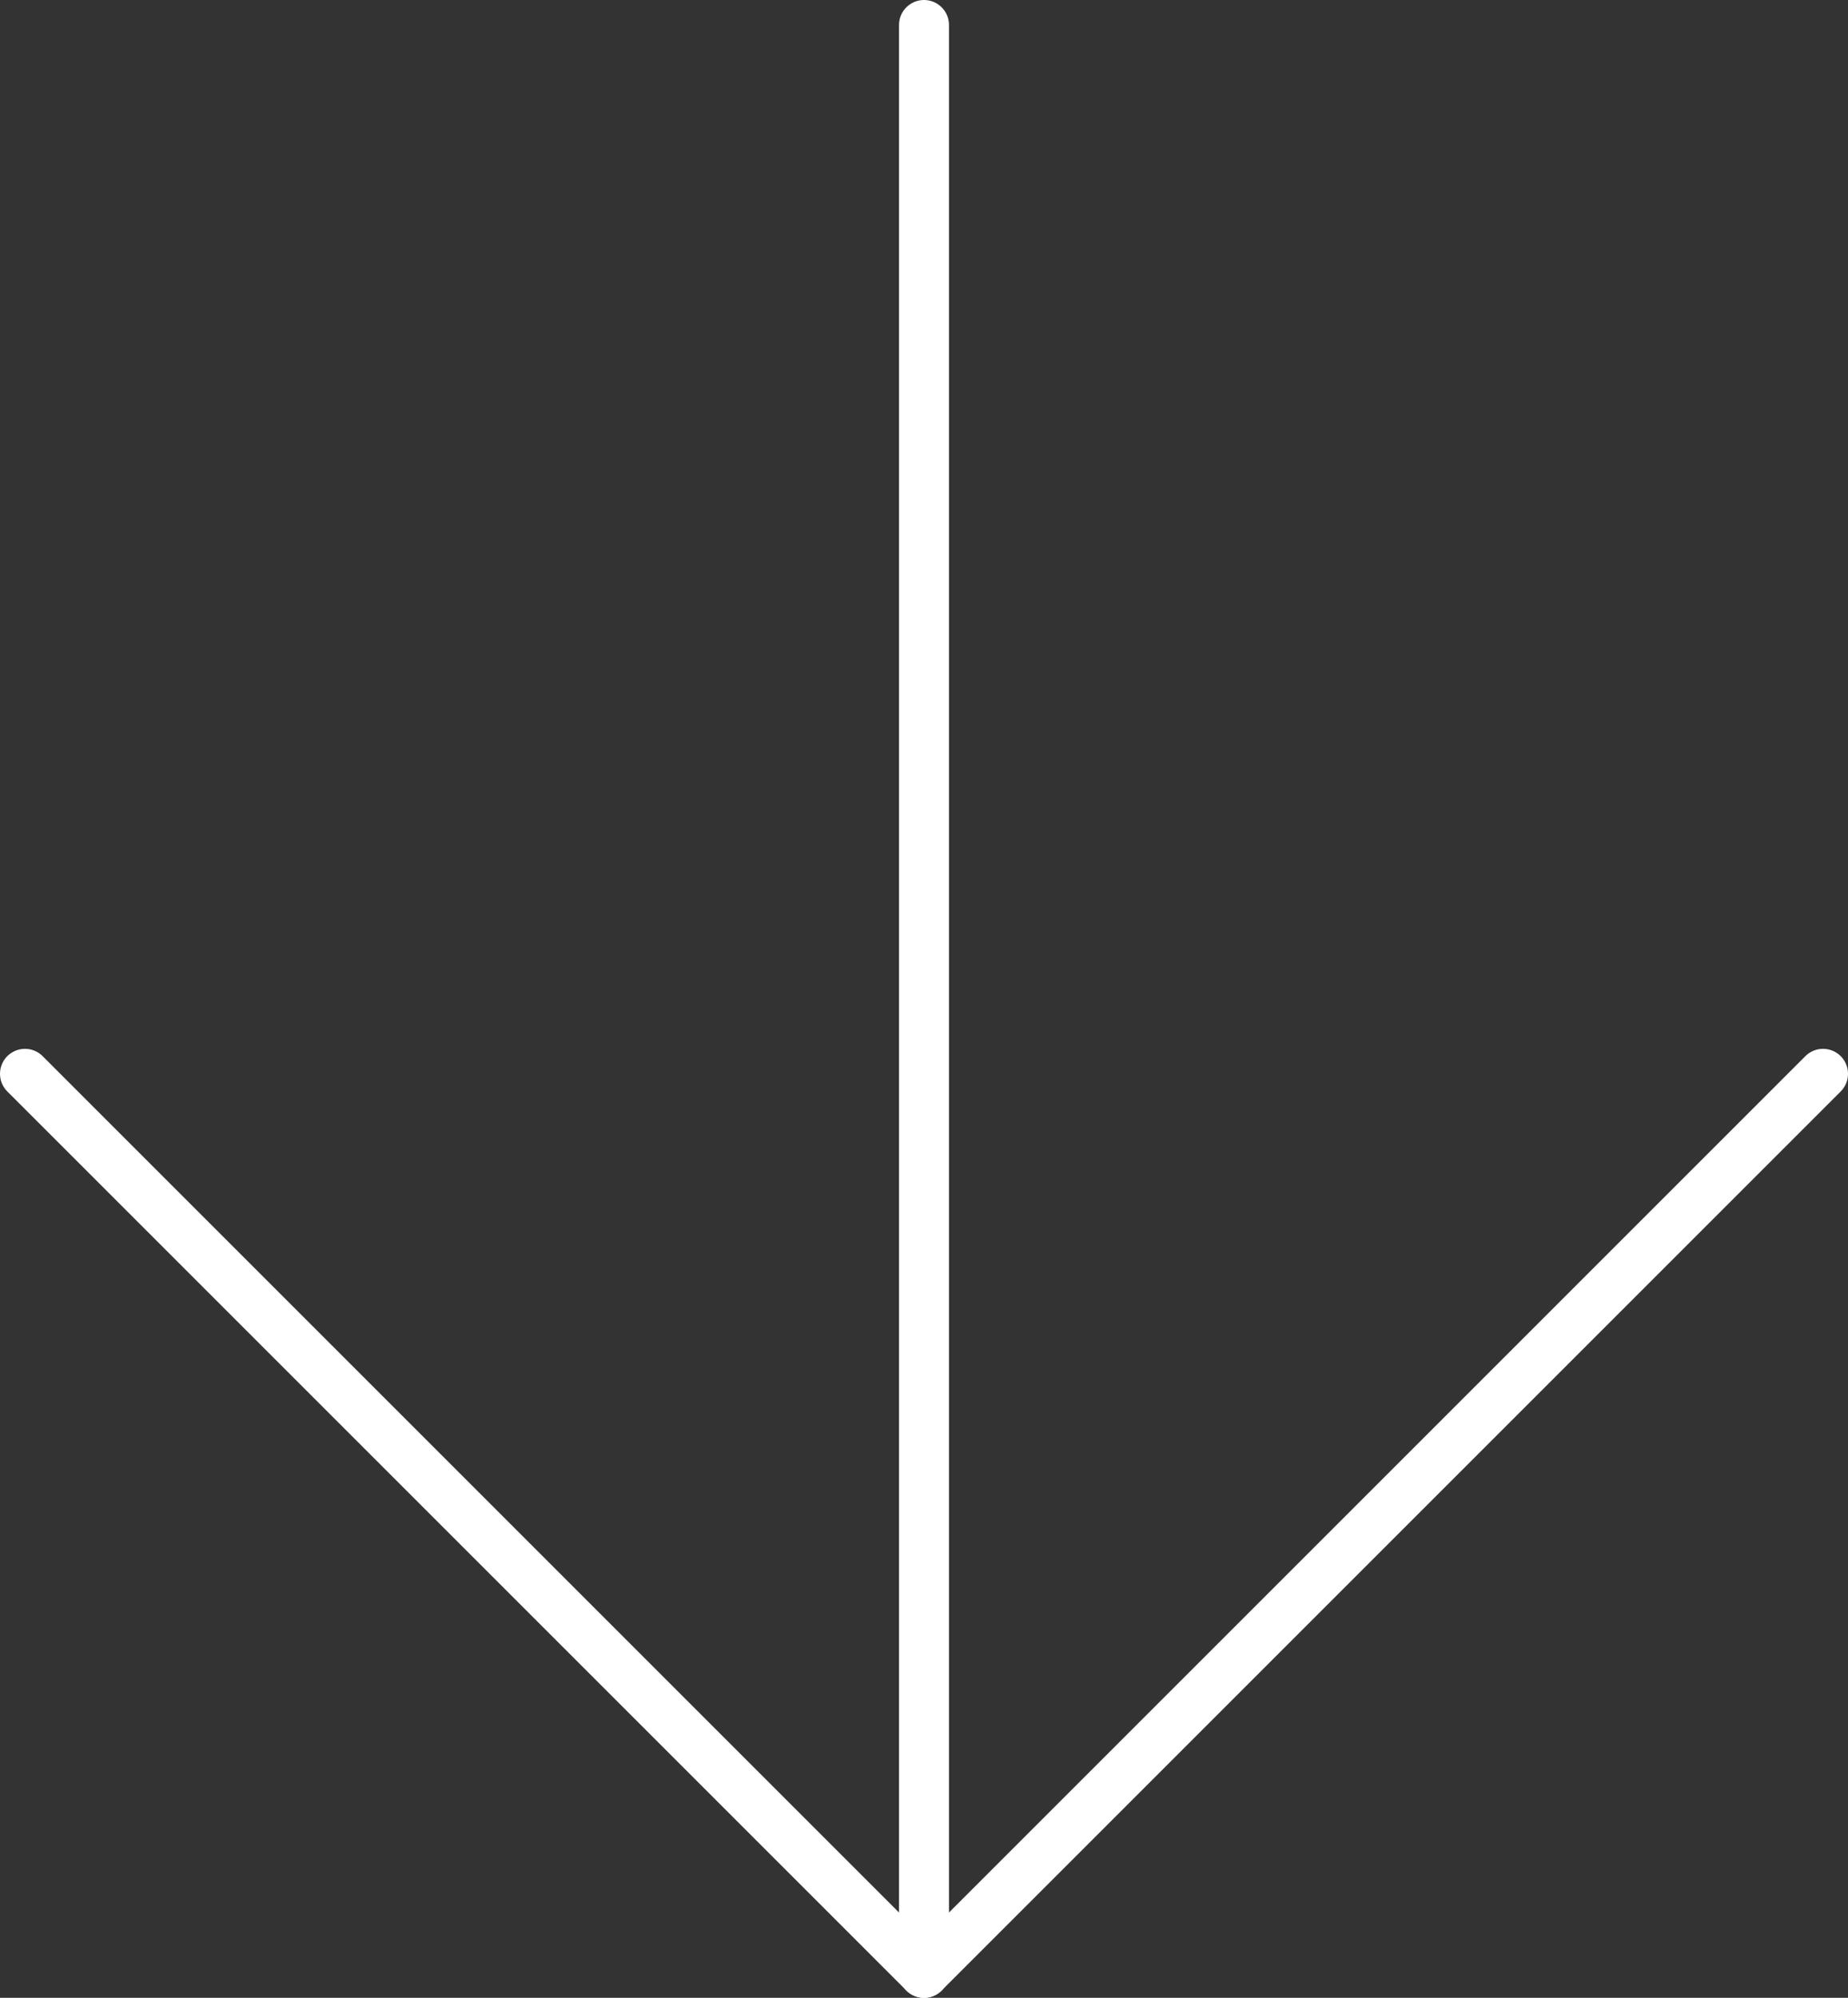 <svg xmlns="http://www.w3.org/2000/svg" viewBox="0 0 37 40"><rect x="0" y="0" width="37" height="40" fill="#333333" stroke="none"/><defs><style>.cls-1{fill:none;stroke:#fff;stroke-linecap:round;}</style></defs><g id="Capa_2" data-name="Capa 2"><g id="Capa_1-2" data-name="Capa 1"><line class="cls-1" x1="18.5" y1="0.5" x2="18.5" y2="39.5"></line><line class="cls-1" x1="0.5" y1="21.5" x2="18.5" y2="39.5"></line><line class="cls-1" x1="36.5" y1="21.5" x2="18.5" y2="39.5"></line></g></g></svg>
